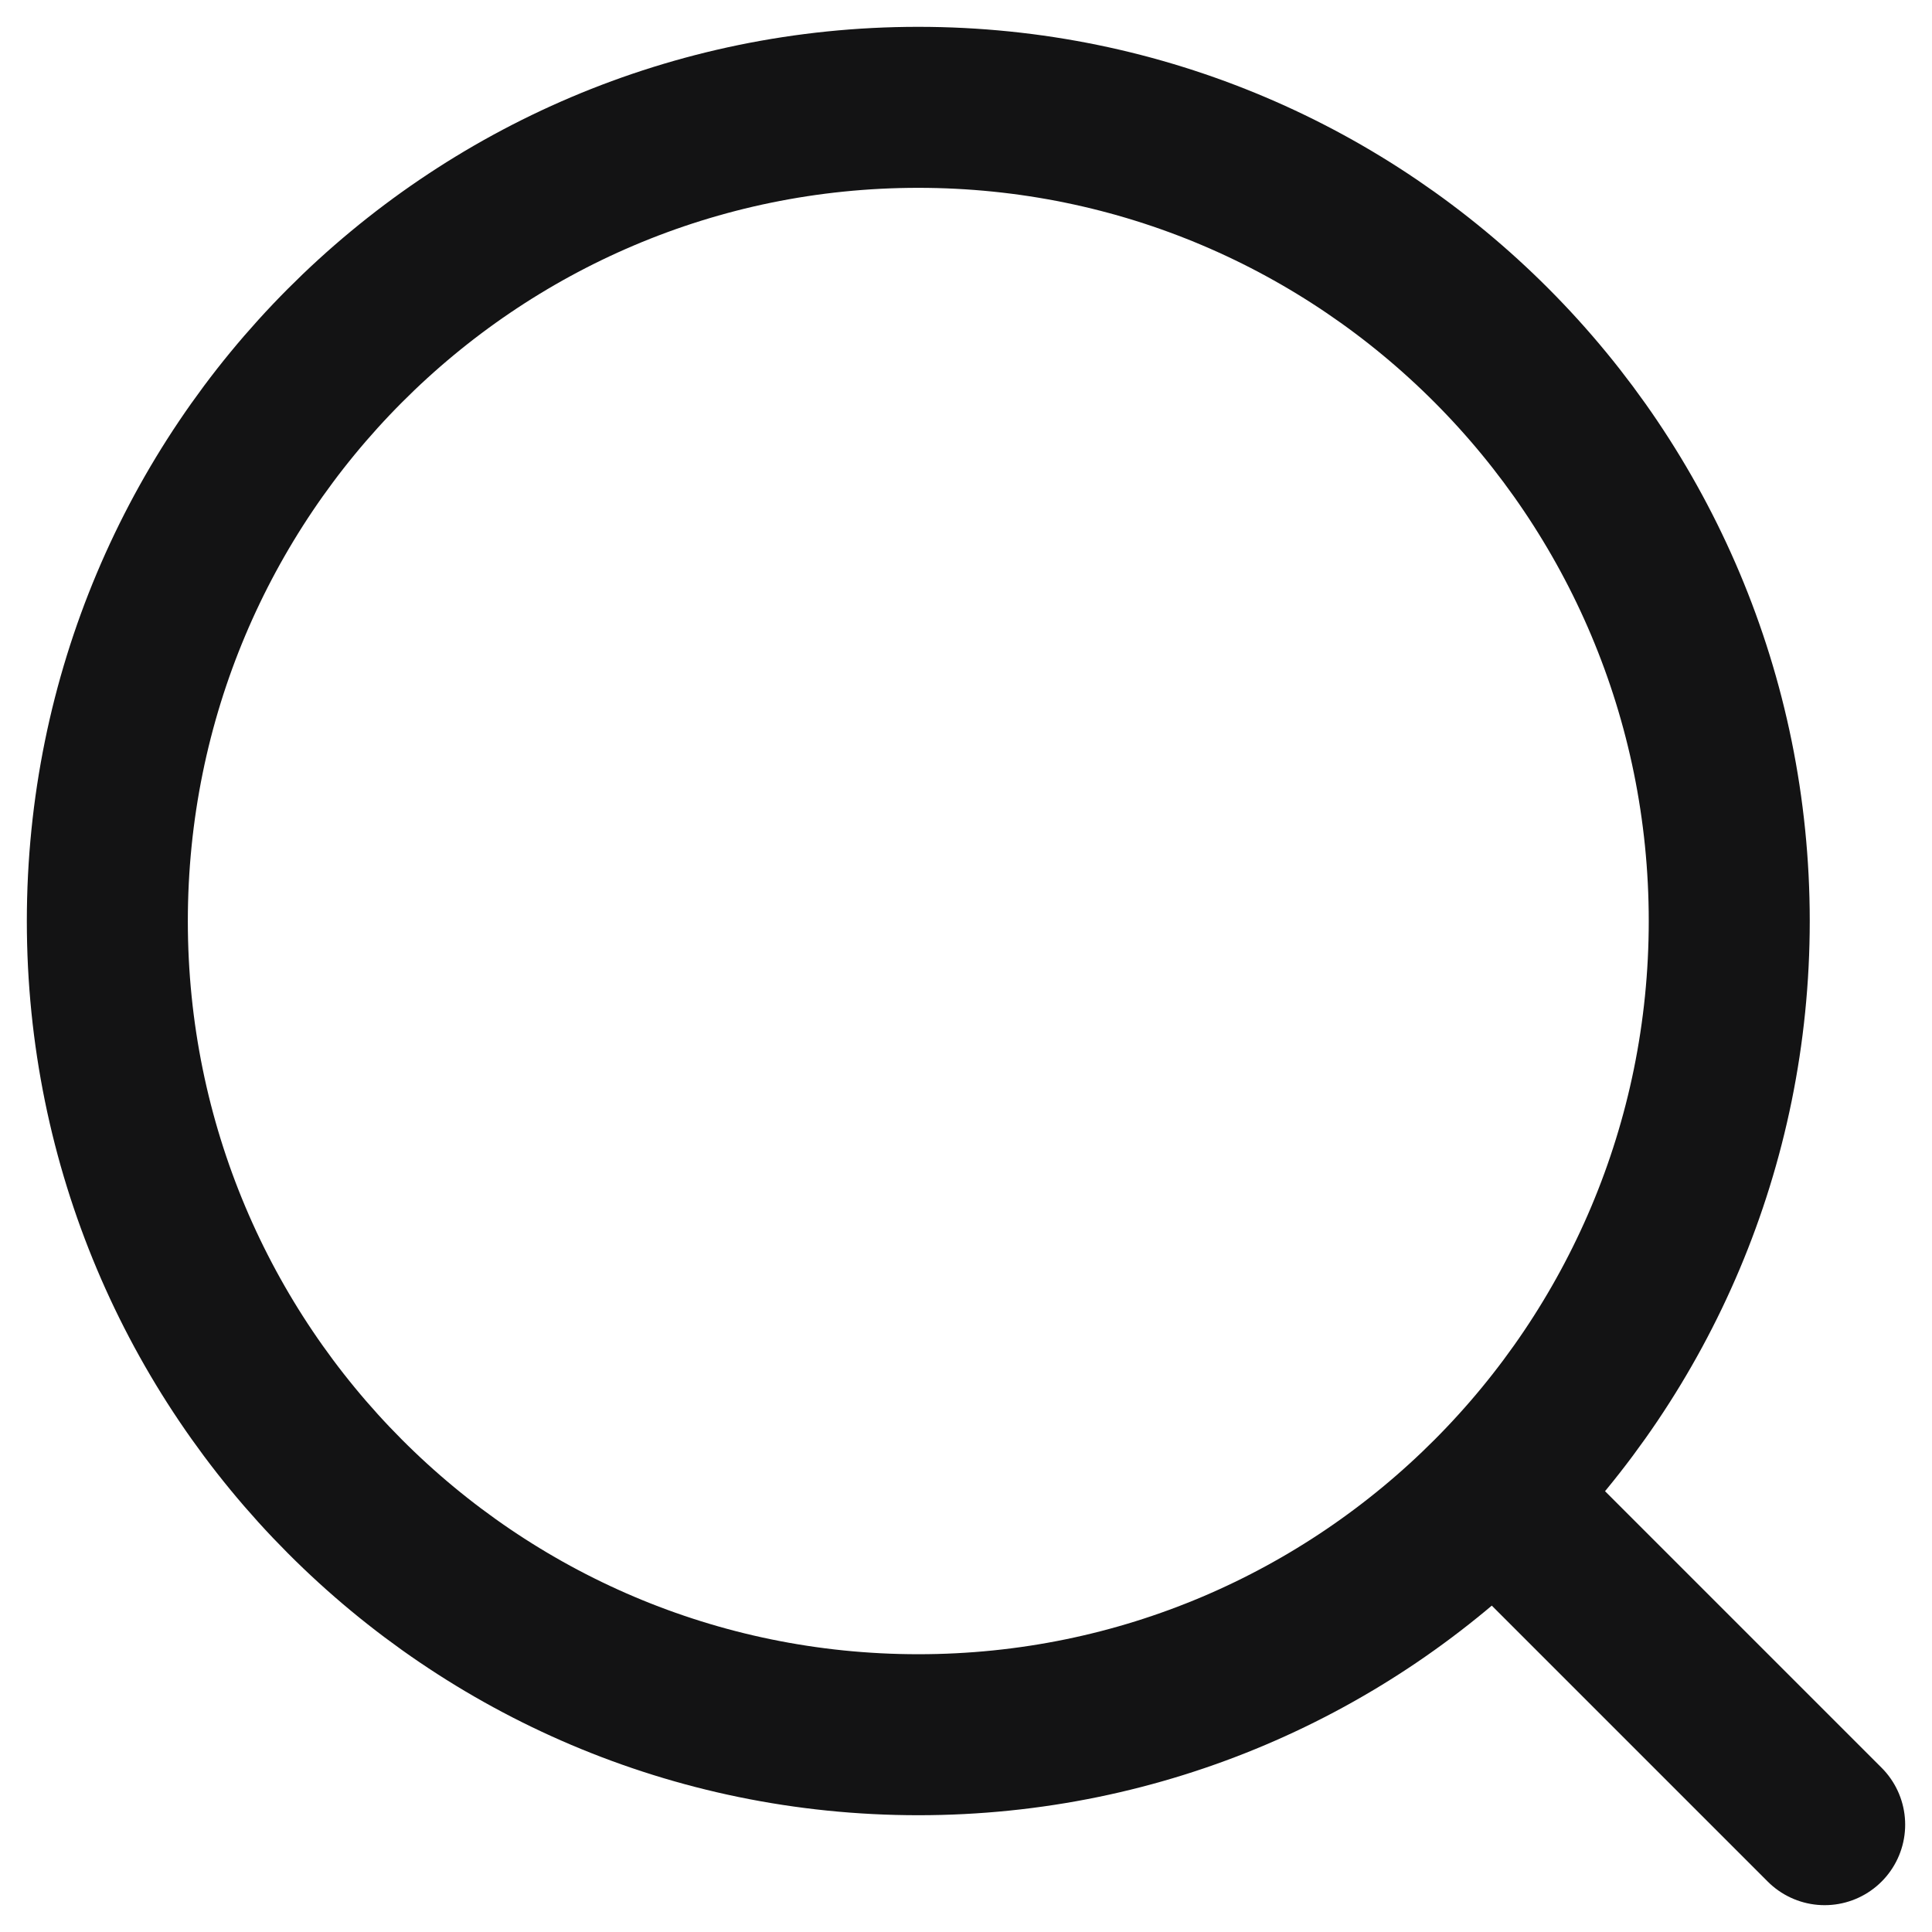 <svg width="54" height="54" viewBox="0 0 54 54" fill="none" xmlns="http://www.w3.org/2000/svg">
<path d="M41.76 41.76L51 51M48.333 25.743C48.333 38.304 38.184 48.486 25.668 48.486C13.149 48.486 3 38.304 3 25.746C3 13.179 13.149 3 25.665 3C38.184 3 48.333 13.182 48.333 25.743Z" stroke="#131314" stroke-width="4.5" stroke-linecap="round" stroke-linejoin="round"/>
</svg>
